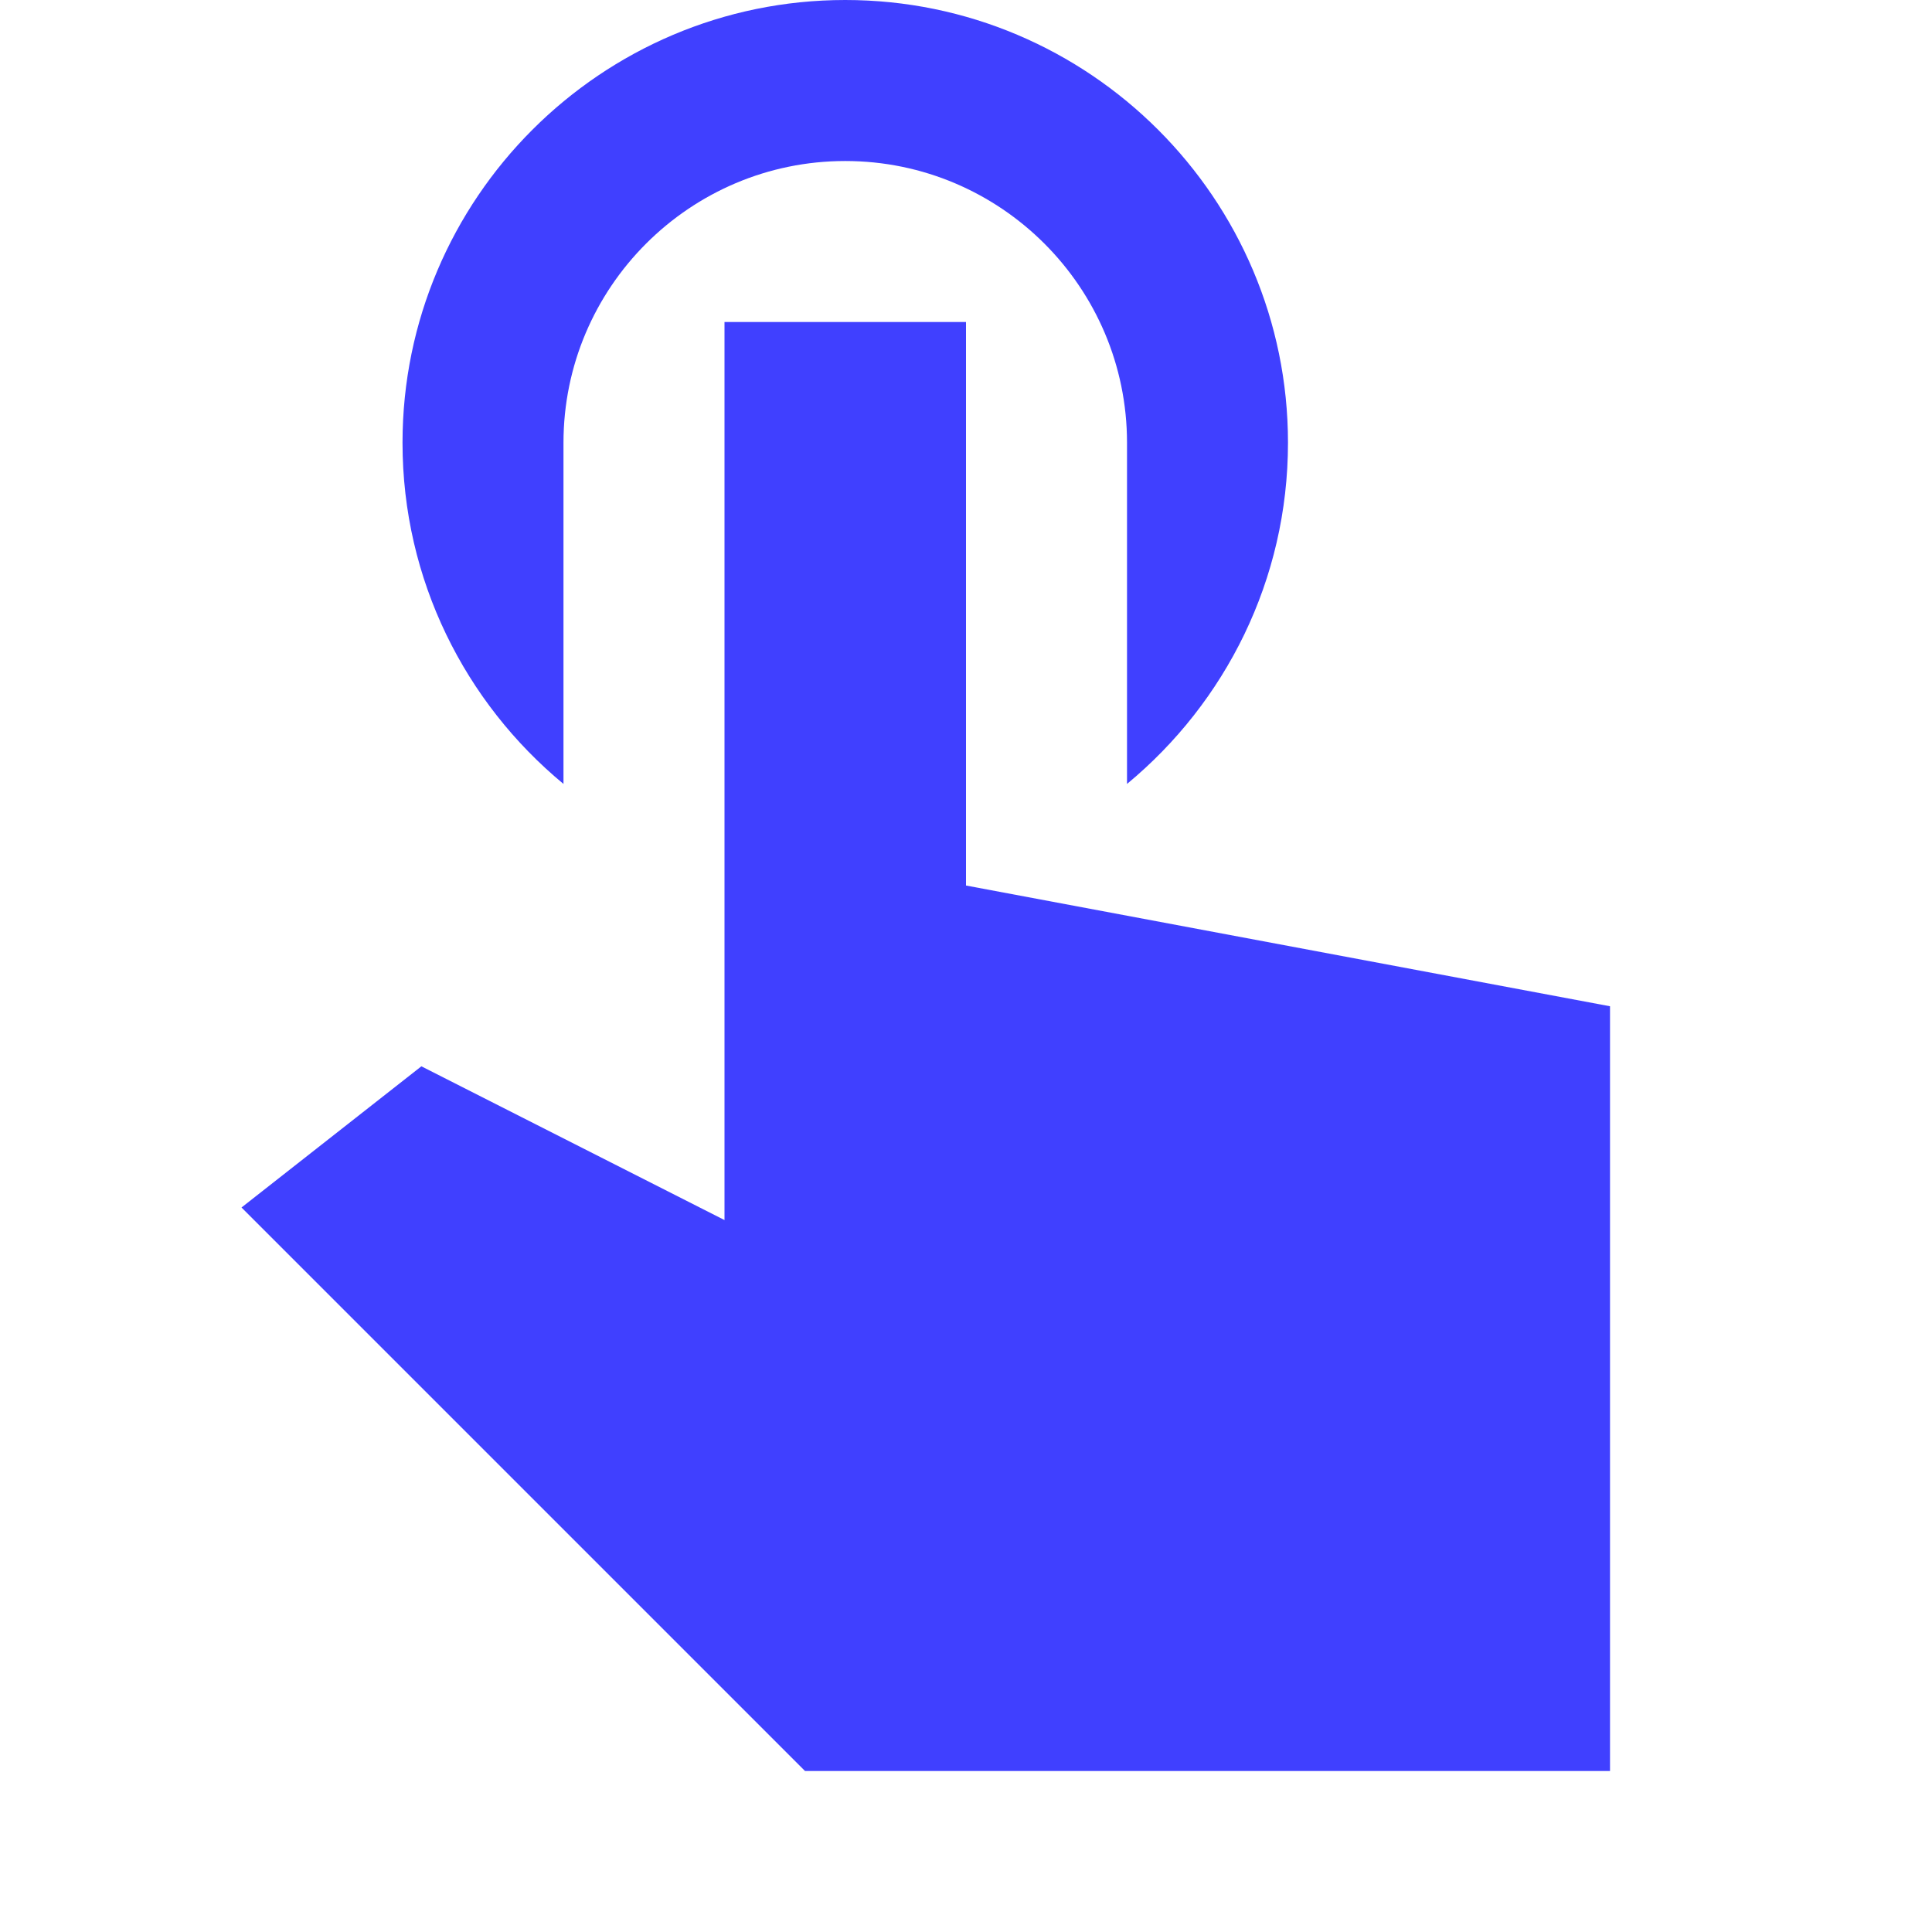 <svg width="38" height="38" xmlns="http://www.w3.org/2000/svg" xmlns:xlink="http://www.w3.org/1999/xlink" xml:space="preserve" overflow="hidden"><g transform="translate(-209 -203)"><path d="M225.625 203C220.823 203 216.917 206.906 216.917 211.708 216.917 214.406 218.15 216.821 220.083 218.419L220.083 211.708C220.083 208.652 222.569 206.167 225.625 206.167 228.681 206.167 231.167 208.652 231.167 211.708L231.167 218.419C233.1 216.82 234.333 214.406 234.333 211.708 234.333 206.906 230.427 203 225.625 203ZM223.25 209.333 223.25 225.167 223.25 226.997 217.288 223.973 213.75 226.75 224.833 237.833 240.667 237.833 240.667 222.792 228 220.417 228 209.333 223.25 209.333Z" fill="#4040FF"/></g></svg>